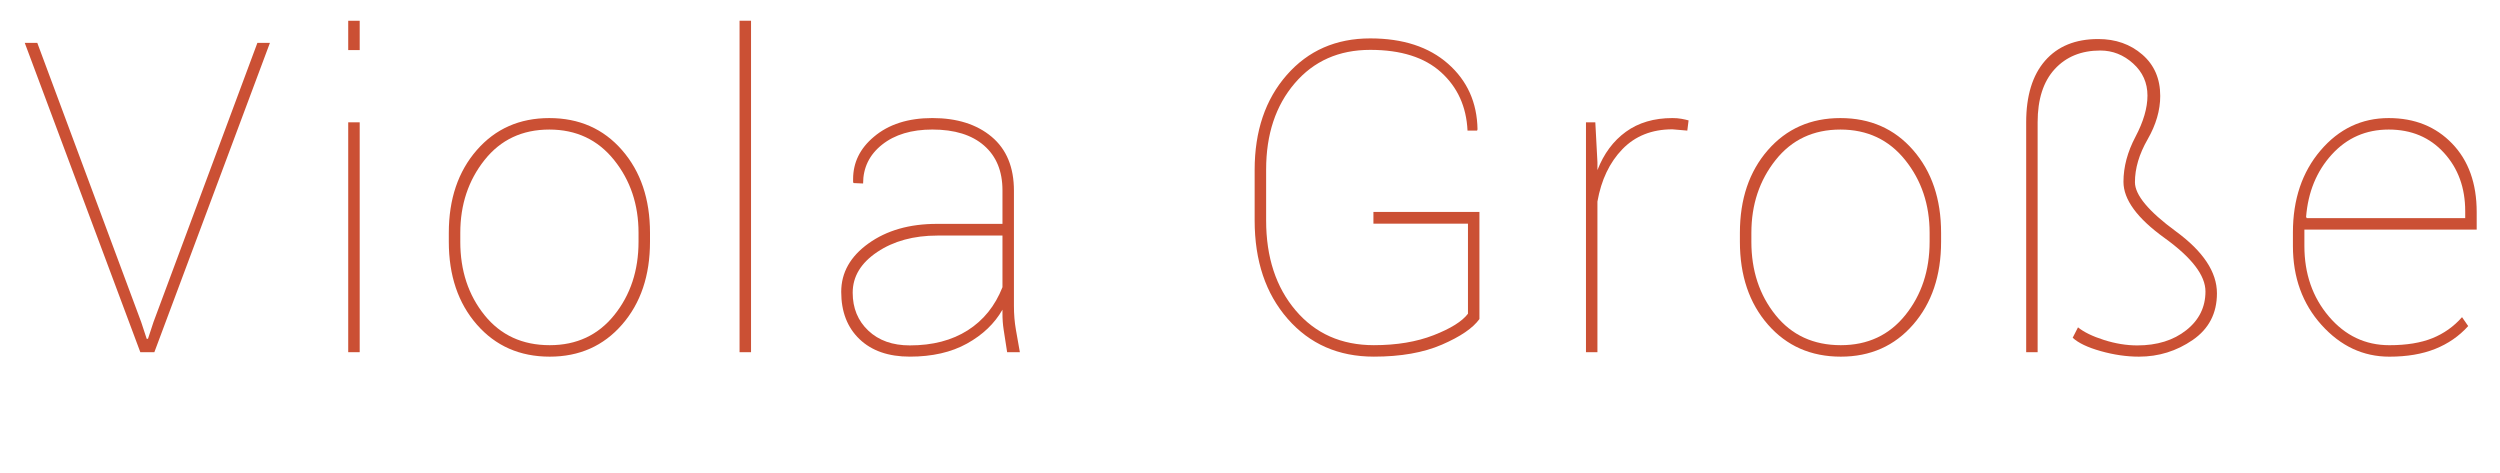 <?xml version="1.0" encoding="utf-8"?>
<!-- Generator: Adobe Illustrator 16.0.3, SVG Export Plug-In . SVG Version: 6.00 Build 0)  -->
<!DOCTYPE svg PUBLIC "-//W3C//DTD SVG 1.1//EN" "http://www.w3.org/Graphics/SVG/1.1/DTD/svg11.dtd">
<svg version="1.1" id="Ebene_1" xmlns="http://www.w3.org/2000/svg" xmlns:xlink="http://www.w3.org/1999/xlink" x="0px" y="0px"
	 width="275.796px" height="52.229px" viewBox="0 0 275.796 52.229" enable-background="new 0 0 275.796 52.229"
	 xml:space="preserve">
<g>
	<path fill="#CB5034" d="M2.731,4.729h1.383l11.461,30.797l0.609,1.852h0.141l0.609-1.852L28.395,4.729h1.383l-12.75,34.125h-1.547
		L2.731,4.729z"/>
	<path fill="#CB5034" d="M38.415,5.525V2.291h1.266v3.234H38.415z M38.415,38.854V13.494h1.266v25.359H38.415z"/>
	<path fill="#CB5034" d="M49.512,26.666v-0.984c0-3.719,1.027-6.758,3.082-9.117s4.723-3.539,8.004-3.539
		c3.297,0,5.973,1.18,8.027,3.539s3.082,5.398,3.082,9.117v0.984c0,3.734-1.027,6.781-3.082,9.141s-4.715,3.539-7.98,3.539
		c-3.297,0-5.977-1.18-8.039-3.539S49.512,30.4,49.512,26.666z M50.778,26.666c0,3.188,0.891,5.887,2.672,8.098
		s4.18,3.316,7.195,3.316c2.969,0,5.344-1.109,7.125-3.328s2.672-4.914,2.672-8.086v-0.984c0-3.109-0.898-5.785-2.695-8.027
		s-4.18-3.363-7.148-3.363c-2.984,0-5.367,1.121-7.148,3.363s-2.672,4.918-2.672,8.027V26.666z"/>
	<path fill="#CB5034" d="M81.587,38.854V2.291h1.266v36.563H81.587z"/>
	<path fill="#CB5034" d="M92.802,32.197c0-2.125,1.004-3.906,3.012-5.344s4.52-2.156,7.535-2.156h7.242v-3.703
		c0-2.109-0.676-3.754-2.027-4.934s-3.254-1.77-5.707-1.77c-2.297,0-4.145,0.555-5.543,1.664s-2.098,2.539-2.098,4.289l-1.055-0.047
		l-0.047-0.117c0-0.109,0-0.219,0-0.328c0-1.828,0.766-3.383,2.297-4.664c1.625-1.375,3.773-2.063,6.445-2.063
		c2.719,0,4.898,0.688,6.539,2.063s2.461,3.359,2.461,5.953v12.703c0,0.933,0.072,1.807,0.215,2.621s0.29,1.644,0.439,2.488h-1.404
		c-0.172-1.109-0.301-1.942-0.387-2.498s-0.129-1.152-0.129-1.792v-0.397c-0.875,1.531-2.18,2.777-3.914,3.738
		s-3.836,1.441-6.305,1.441c-2.359,0-4.211-0.645-5.555-1.934S92.802,34.385,92.802,32.197z M94.067,32.291
		c0,1.703,0.574,3.098,1.723,4.184s2.676,1.629,4.582,1.629c2.516,0,4.645-0.555,6.387-1.664s3.02-2.695,3.832-4.758v-5.695h-7.172
		c-2.625,0-4.84,0.605-6.645,1.816S94.067,30.51,94.067,32.291z"/>
	<path fill="#CB5034" d="M138.411,24.322v-5.578c0-4.281,1.18-7.77,3.539-10.465s5.43-4.043,9.211-4.043
		c3.609,0,6.473,0.934,8.59,2.801s3.199,4.277,3.246,7.23l-0.047,0.141h-1.055c-0.125-2.641-1.098-4.785-2.918-6.434
		s-4.426-2.473-7.816-2.473c-3.453,0-6.23,1.23-8.332,3.691s-3.152,5.629-3.152,9.504v5.625c0,4.063,1.086,7.371,3.258,9.926
		s5.047,3.832,8.625,3.832c2.516,0,4.715-0.367,6.598-1.102s3.145-1.523,3.785-2.367v-9.938h-10.43v-1.289h11.695v11.813
		c-0.719,1-2.098,1.941-4.137,2.824s-4.543,1.324-7.512,1.324c-3.906,0-7.074-1.391-9.504-4.172S138.411,28.775,138.411,24.322z"/>
	<path fill="#CB5034" d="M174.962,38.854V13.494h1.031l0.234,4.406v0.867c0.703-1.813,1.75-3.223,3.141-4.23
		s3.102-1.512,5.133-1.512c0.359,0,0.691,0.027,0.996,0.082s0.566,0.113,0.785,0.176l-0.141,1.125l-1.641-0.141
		c-2.266,0-4.105,0.73-5.52,2.191s-2.332,3.387-2.754,5.777v16.617H174.962z"/>
	<path fill="#CB5034" d="M191.943,26.666v-0.984c0-3.719,1.027-6.758,3.082-9.117s4.723-3.539,8.004-3.539
		c3.297,0,5.973,1.18,8.027,3.539s3.082,5.398,3.082,9.117v0.984c0,3.734-1.027,6.781-3.082,9.141s-4.715,3.539-7.98,3.539
		c-3.297,0-5.977-1.18-8.039-3.539S191.943,30.4,191.943,26.666z M193.208,26.666c0,3.188,0.891,5.887,2.672,8.098
		s4.18,3.316,7.195,3.316c2.969,0,5.344-1.109,7.125-3.328s2.672-4.914,2.672-8.086v-0.984c0-3.109-0.898-5.785-2.695-8.027
		s-4.18-3.363-7.148-3.363c-2.984,0-5.367,1.121-7.148,3.363s-2.672,4.918-2.672,8.027V26.666z"/>
	<path fill="#CB5034" d="M223.525,38.854V13.494c0-2.938,0.695-5.203,2.086-6.797s3.344-2.391,5.859-2.391
		c1.922,0,3.543,0.57,4.863,1.711s1.98,2.664,1.98,4.57c0,1.578-0.465,3.176-1.395,4.793s-1.395,3.191-1.395,4.723
		c0,1.406,1.508,3.215,4.523,5.426s4.523,4.488,4.523,6.832c0,2.203-0.891,3.918-2.672,5.145s-3.758,1.84-5.93,1.84
		c-1.359,0-2.762-0.203-4.207-0.609s-2.48-0.898-3.105-1.477l0.586-1.148c0.656,0.531,1.613,0.996,2.871,1.395
		s2.48,0.598,3.668,0.598c2.188,0,3.988-0.559,5.402-1.676s2.121-2.543,2.121-4.277c0-1.766-1.508-3.734-4.523-5.906
		s-4.523-4.234-4.523-6.188c0-1.641,0.441-3.297,1.324-4.969s1.324-3.188,1.324-4.547c0-1.406-0.527-2.586-1.582-3.539
		s-2.262-1.43-3.621-1.43c-2.094,0-3.77,0.684-5.027,2.051s-1.887,3.324-1.887,5.871v25.359H223.525z"/>
	<path fill="#CB5034" d="M252.951,27.135v-1.5c0-3.641,1.016-6.652,3.047-9.035s4.539-3.574,7.523-3.574
		c2.859,0,5.191,0.938,6.996,2.813s2.707,4.391,2.707,7.547v1.945h-19.008v0.305v1.5c0,3.063,0.898,5.652,2.695,7.77
		s4.023,3.176,6.68,3.176c1.891,0,3.473-0.258,4.746-0.773s2.363-1.289,3.27-2.32l0.68,0.984c-1,1.109-2.215,1.949-3.645,2.52
		s-3.113,0.855-5.051,0.855c-2.891,0-5.387-1.168-7.488-3.504S252.951,30.604,252.951,27.135z M254.404,23.924l0.07,0.141h17.484
		v-0.773c0-2.578-0.781-4.723-2.344-6.434s-3.594-2.566-6.094-2.566c-2.516,0-4.609,0.918-6.281,2.754
		S254.623,21.174,254.404,23.924z"/>
</g>
</svg>
